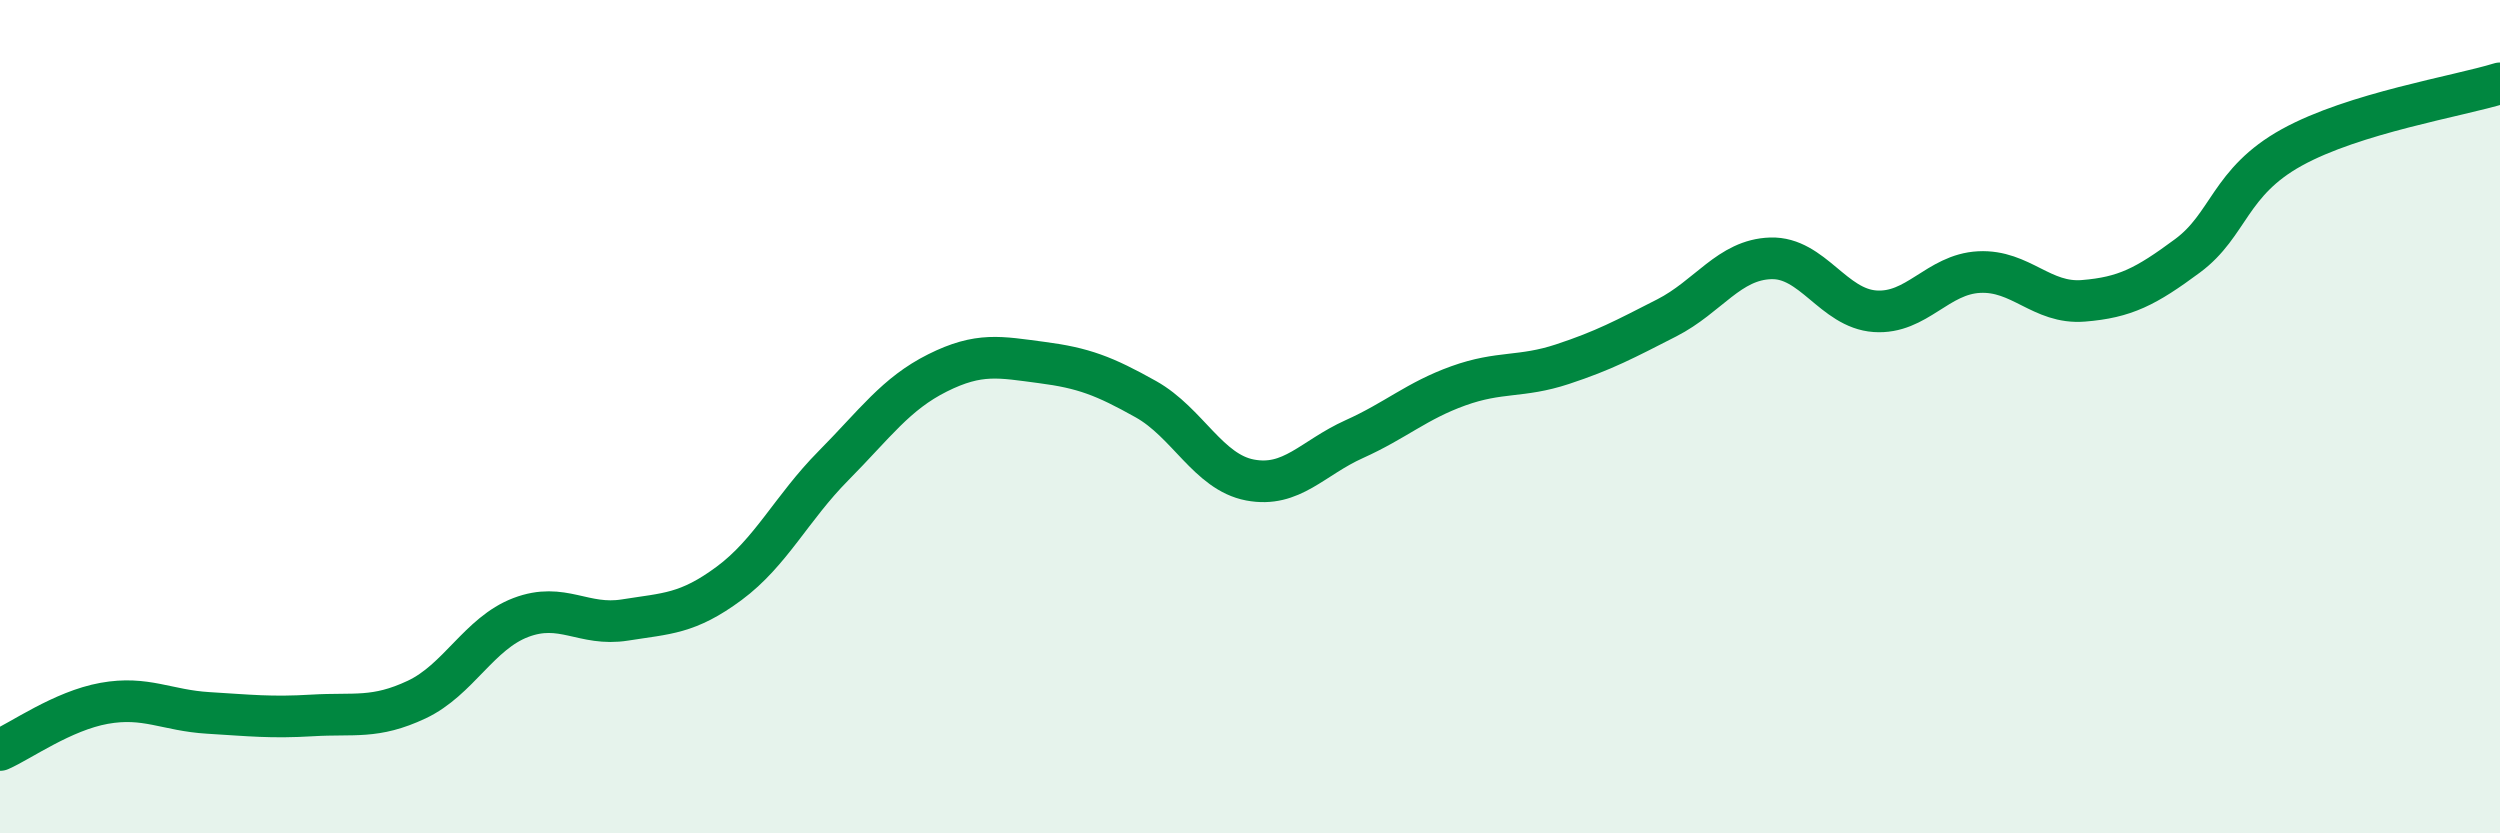 
    <svg width="60" height="20" viewBox="0 0 60 20" xmlns="http://www.w3.org/2000/svg">
      <path
        d="M 0,18 C 0.5,17.78 1.5,17.06 2.5,16.88 C 3.5,16.7 4,17.05 5,17.11 C 6,17.17 6.5,17.23 7.5,17.17 C 8.5,17.11 9,17.26 10,16.79 C 11,16.32 11.5,15.2 12.5,14.82 C 13.5,14.44 14,15.04 15,14.88 C 16,14.72 16.5,14.74 17.5,14 C 18.5,13.26 19,12.19 20,11.18 C 21,10.17 21.5,9.45 22.5,8.95 C 23.5,8.45 24,8.57 25,8.7 C 26,8.83 26.5,9.02 27.5,9.58 C 28.5,10.14 29,11.33 30,11.52 C 31,11.71 31.5,10.99 32.5,10.54 C 33.5,10.09 34,9.62 35,9.26 C 36,8.9 36.5,9.07 37.5,8.74 C 38.5,8.41 39,8.14 40,7.63 C 41,7.12 41.5,6.23 42.5,6.2 C 43.5,6.17 44,7.4 45,7.47 C 46,7.54 46.5,6.58 47.5,6.53 C 48.5,6.48 49,7.3 50,7.22 C 51,7.14 51.5,6.88 52.5,6.14 C 53.5,5.4 53.5,4.37 55,3.54 C 56.5,2.71 59,2.31 60,2L60 20L0 20Z"
        fill="#008740"
        opacity="0.1"
        stroke-linecap="round"
        stroke-linejoin="round"
      />
      <path
        d="M 0,18 C 0.5,17.78 1.5,17.06 2.5,16.88 C 3.5,16.7 4,17.05 5,17.11 C 6,17.17 6.5,17.23 7.5,17.17 C 8.5,17.11 9,17.26 10,16.79 C 11,16.32 11.5,15.2 12.5,14.82 C 13.5,14.44 14,15.04 15,14.88 C 16,14.72 16.5,14.74 17.5,14 C 18.5,13.26 19,12.19 20,11.18 C 21,10.17 21.5,9.45 22.5,8.95 C 23.5,8.45 24,8.57 25,8.7 C 26,8.83 26.5,9.02 27.5,9.58 C 28.5,10.14 29,11.33 30,11.52 C 31,11.71 31.5,10.99 32.5,10.54 C 33.5,10.09 34,9.62 35,9.26 C 36,8.9 36.5,9.07 37.5,8.74 C 38.5,8.41 39,8.14 40,7.63 C 41,7.12 41.5,6.23 42.5,6.2 C 43.5,6.17 44,7.4 45,7.47 C 46,7.54 46.5,6.58 47.5,6.53 C 48.5,6.48 49,7.3 50,7.22 C 51,7.14 51.5,6.88 52.5,6.14 C 53.5,5.4 53.5,4.37 55,3.54 C 56.5,2.71 59,2.31 60,2"
        stroke="#008740"
        stroke-width="1"
        fill="none"
        stroke-linecap="round"
        stroke-linejoin="round"
      />
    </svg>
  